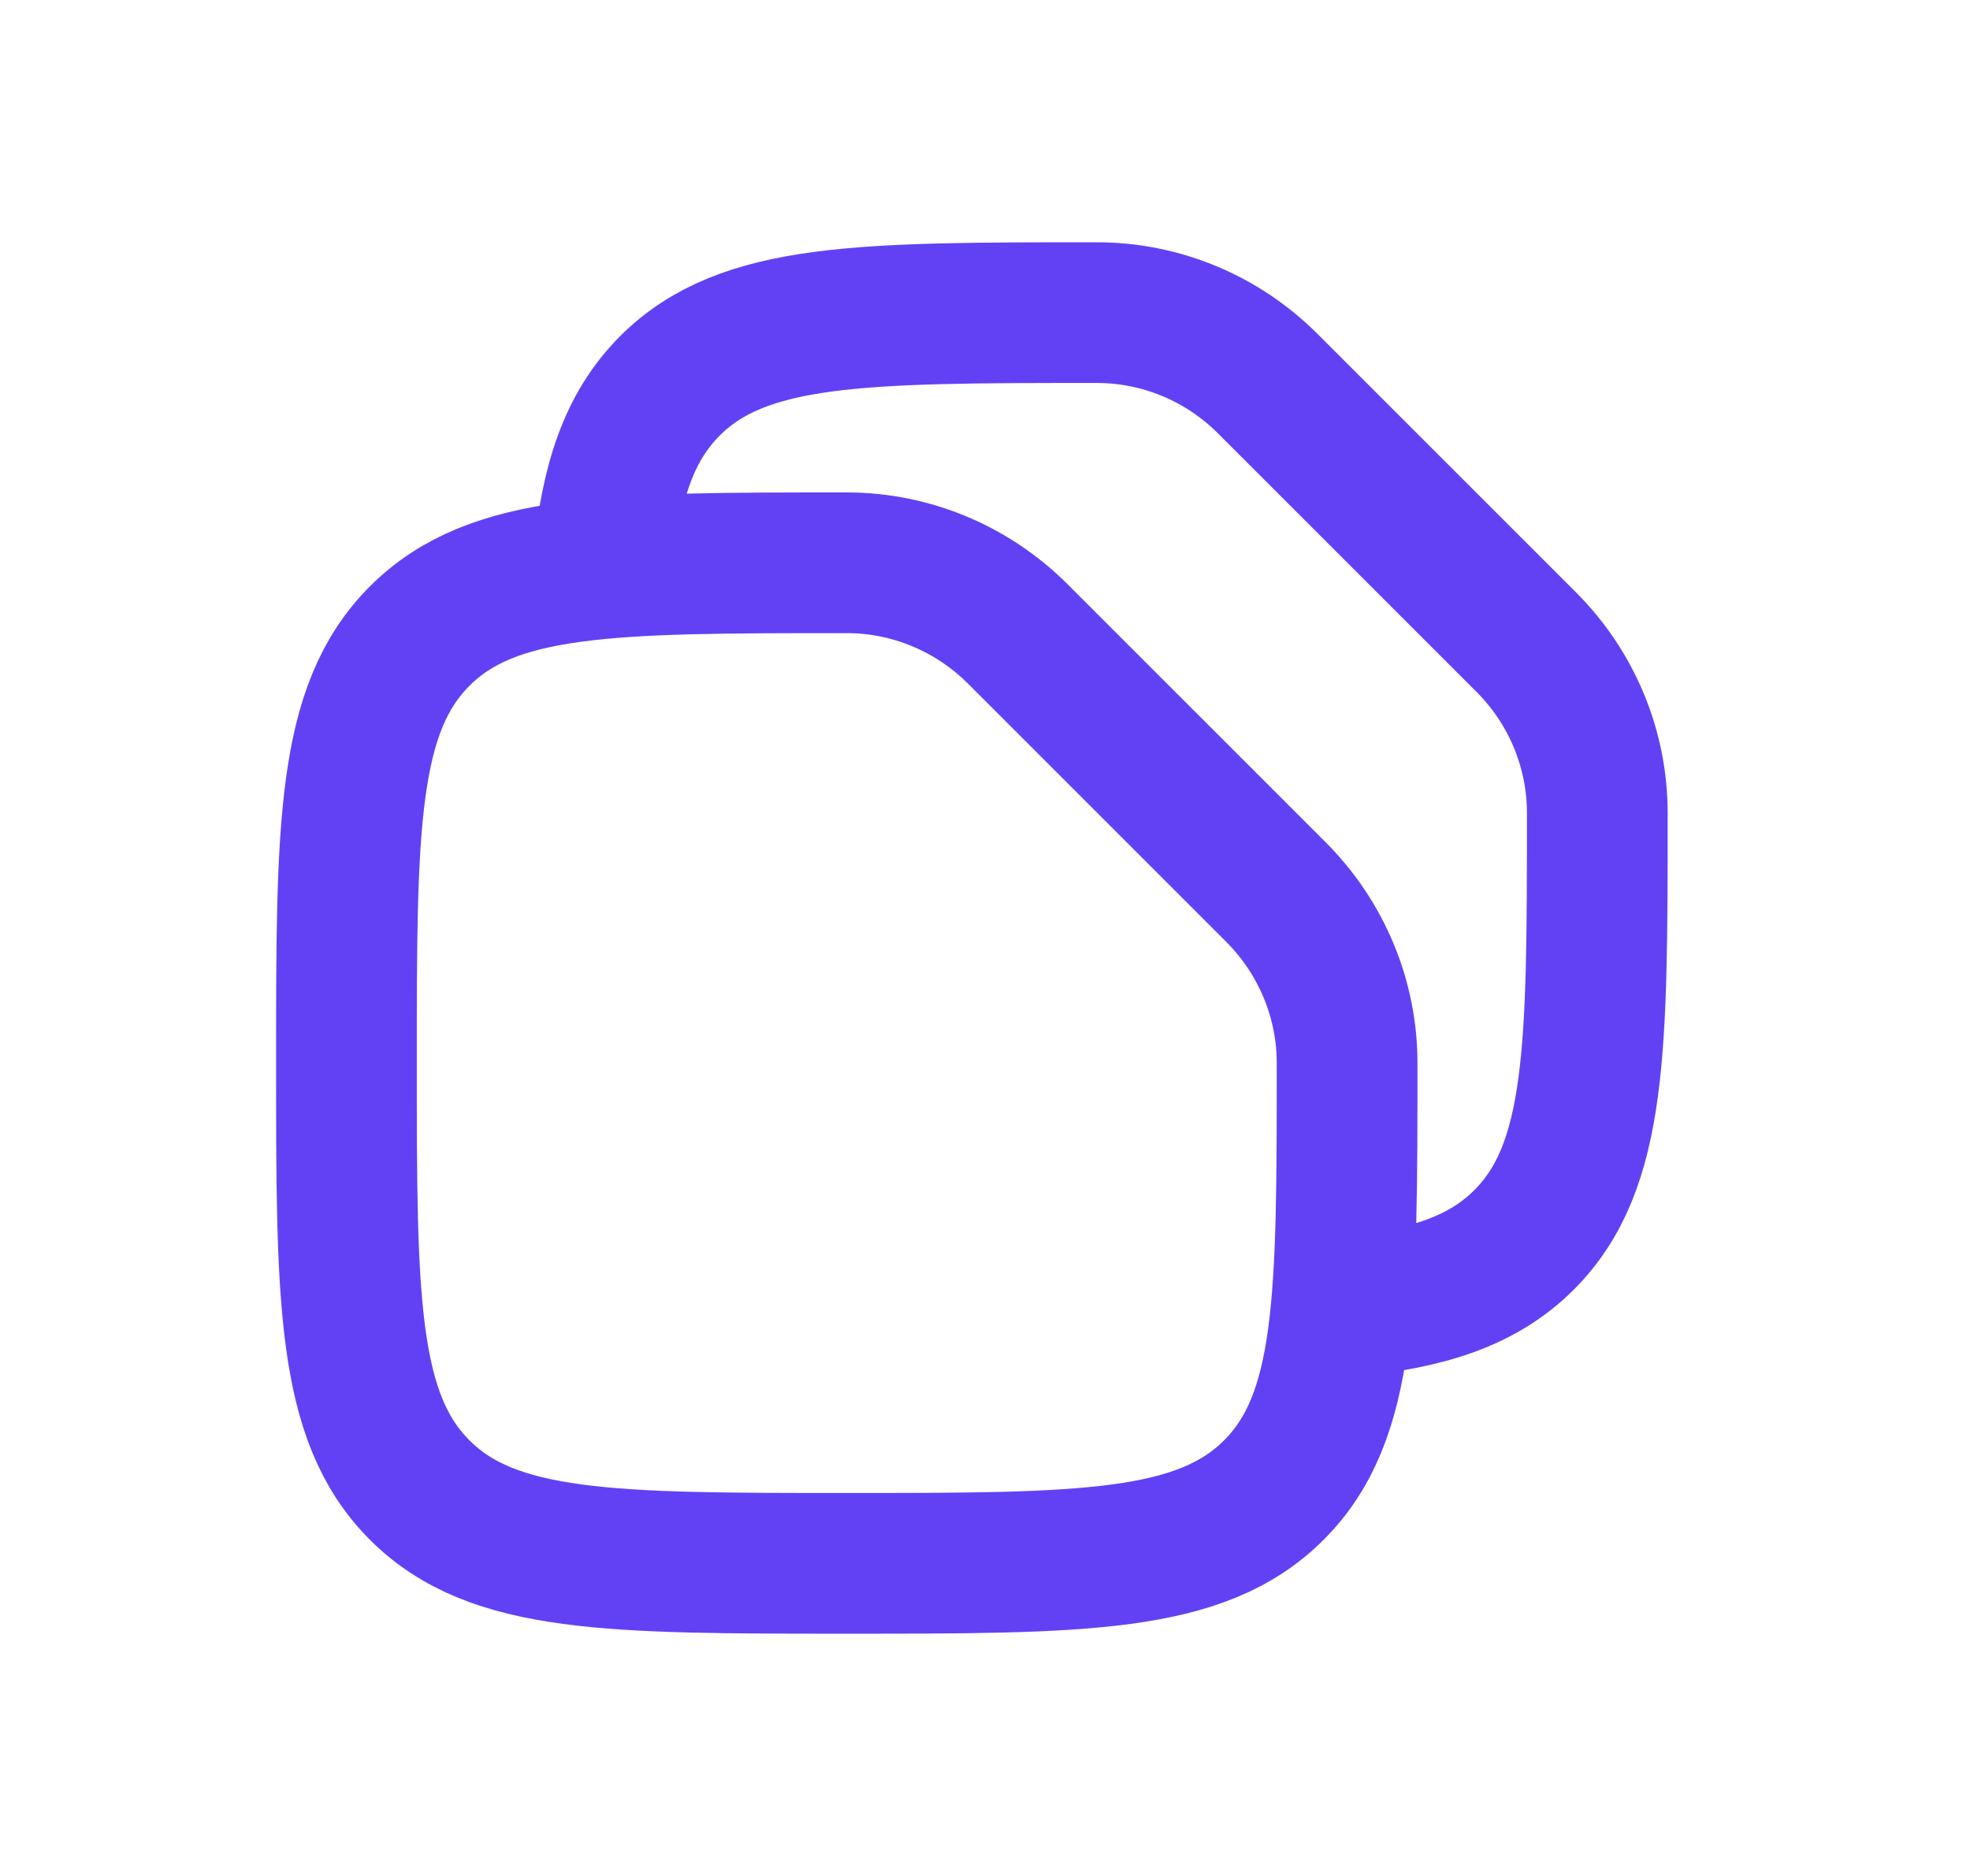 <svg width="21" height="20" viewBox="0 0 21 20" fill="none" xmlns="http://www.w3.org/2000/svg">
<path d="M4.474 15.886C5.255 16.667 6.513 16.667 9.027 16.667C11.541 16.667 12.798 16.667 13.579 15.886C14.36 15.105 14.36 13.848 14.36 11.333C14.36 10.65 14.086 9.996 13.603 9.512L10.848 6.757C10.364 6.274 9.71 6 9.027 6C6.513 6 5.255 6 4.474 6.781C3.693 7.562 3.693 8.819 3.693 11.333C3.693 13.848 3.693 15.105 4.474 15.886Z" stroke="#6241F5" stroke-width="1.5"/>
<path d="M14.36 13.932C15.227 13.847 15.81 13.654 16.246 13.219C17.027 12.438 17.027 11.181 17.027 8.667C17.027 7.983 16.753 7.329 16.27 6.846L13.514 4.09C13.031 3.607 12.377 3.333 11.693 3.333C9.179 3.333 7.922 3.333 7.141 4.114C6.706 4.55 6.513 5.133 6.428 6" stroke="#6241F5" stroke-width="1.5"/>
</svg>

